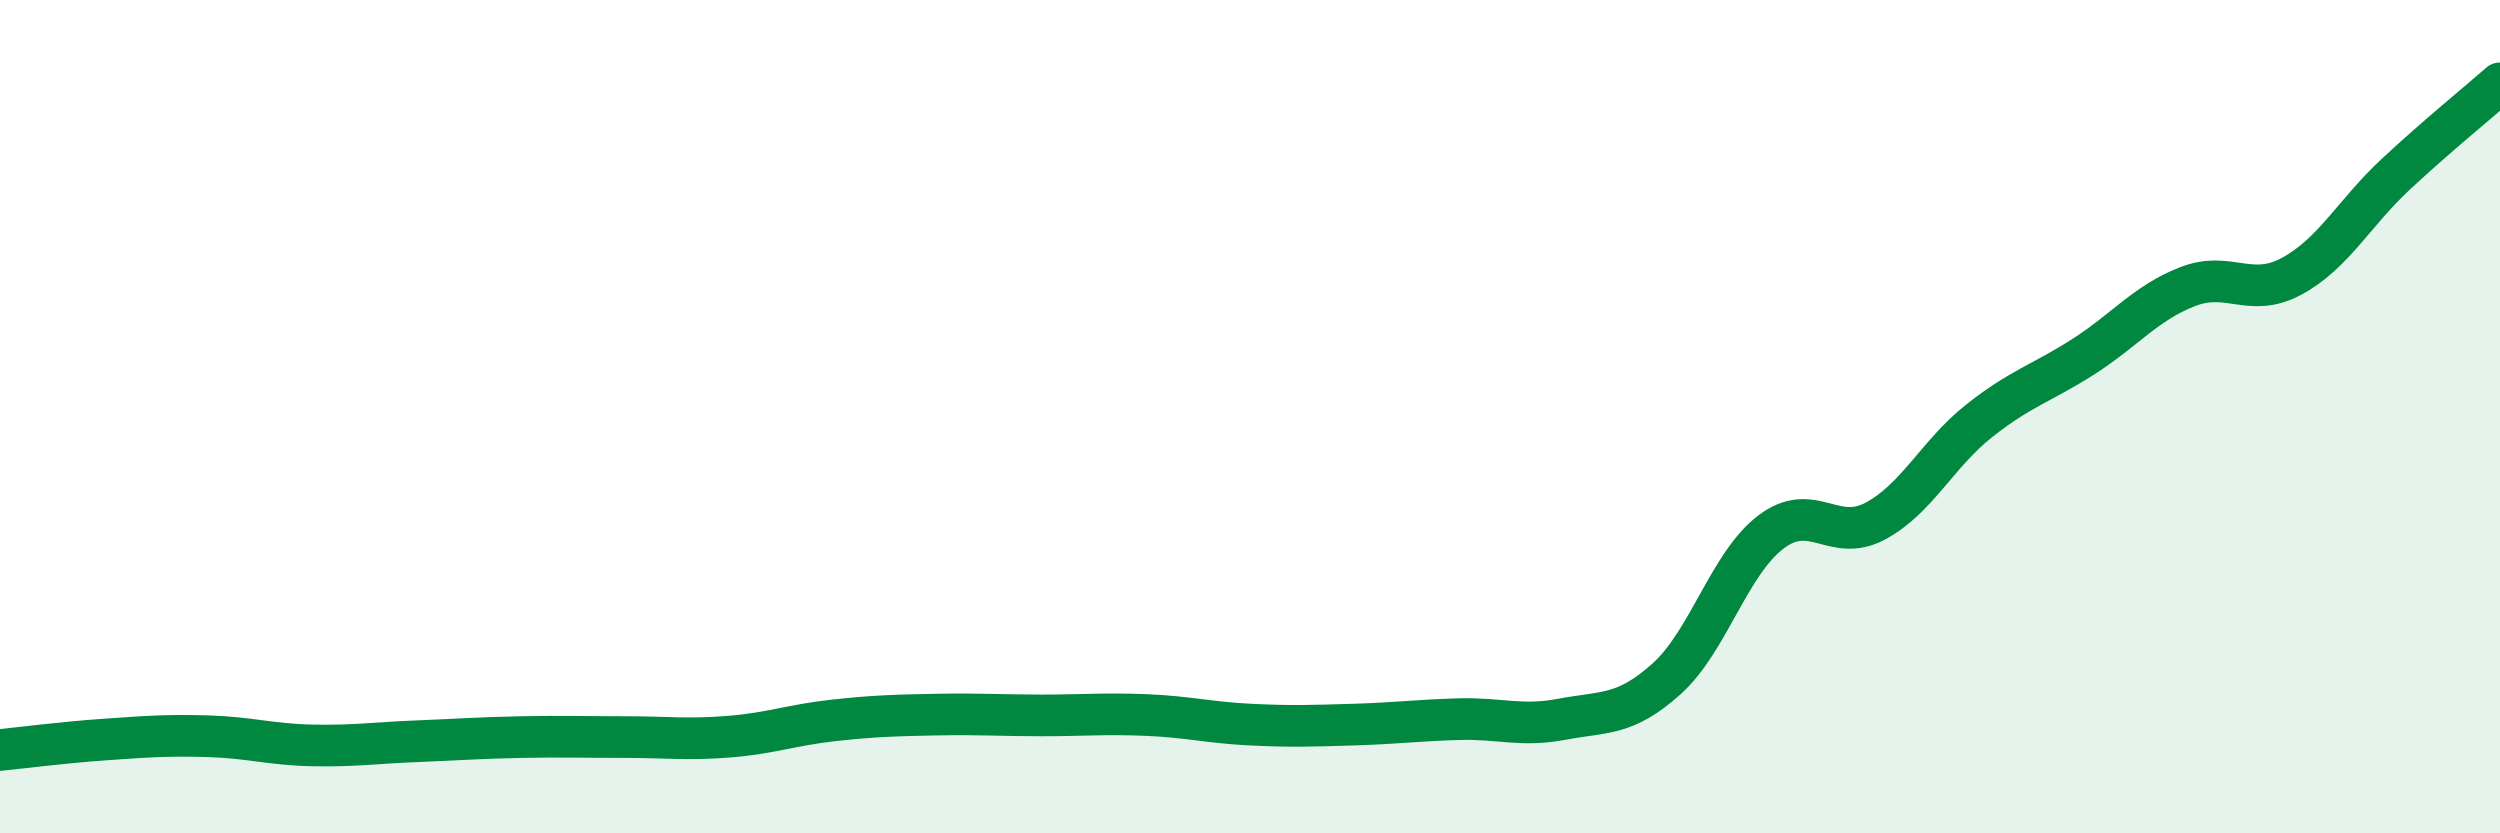
    <svg width="60" height="20" viewBox="0 0 60 20" xmlns="http://www.w3.org/2000/svg">
      <path
        d="M 0,18 C 0.5,17.95 1.5,17.82 2.5,17.75 C 3.5,17.68 4,17.64 5,17.67 C 6,17.7 6.5,17.87 7.5,17.89 C 8.5,17.91 9,17.83 10,17.79 C 11,17.75 11.5,17.71 12.5,17.69 C 13.5,17.67 14,17.69 15,17.69 C 16,17.69 16.5,17.76 17.5,17.68 C 18.5,17.6 19,17.4 20,17.29 C 21,17.18 21.5,17.17 22.5,17.15 C 23.5,17.13 24,17.17 25,17.17 C 26,17.17 26.5,17.12 27.5,17.16 C 28.5,17.2 29,17.34 30,17.39 C 31,17.44 31.5,17.42 32.5,17.39 C 33.5,17.36 34,17.29 35,17.26 C 36,17.23 36.5,17.45 37.5,17.26 C 38.5,17.07 39,17.19 40,16.29 C 41,15.39 41.5,13.53 42.5,12.77 C 43.5,12.01 44,13.04 45,12.51 C 46,11.98 46.5,10.89 47.5,10.1 C 48.5,9.31 49,9.2 50,8.56 C 51,7.92 51.5,7.27 52.5,6.88 C 53.5,6.49 54,7.17 55,6.63 C 56,6.09 56.5,5.11 57.5,4.18 C 58.5,3.25 59.5,2.44 60,2L60 20L0 20Z"
        fill="#008740"
        opacity="0.1"
        stroke-linecap="round"
        stroke-linejoin="round"
      />
      <path
        d="M 0,18 C 0.5,17.95 1.5,17.82 2.5,17.75 C 3.5,17.68 4,17.64 5,17.67 C 6,17.7 6.5,17.87 7.5,17.89 C 8.5,17.91 9,17.83 10,17.79 C 11,17.75 11.5,17.71 12.5,17.69 C 13.5,17.67 14,17.69 15,17.69 C 16,17.69 16.5,17.76 17.5,17.68 C 18.5,17.6 19,17.4 20,17.29 C 21,17.18 21.5,17.17 22.5,17.15 C 23.5,17.13 24,17.17 25,17.17 C 26,17.17 26.5,17.12 27.5,17.16 C 28.5,17.2 29,17.34 30,17.39 C 31,17.44 31.5,17.42 32.5,17.39 C 33.5,17.36 34,17.29 35,17.26 C 36,17.23 36.5,17.45 37.5,17.26 C 38.5,17.07 39,17.19 40,16.29 C 41,15.39 41.5,13.53 42.5,12.77 C 43.5,12.01 44,13.04 45,12.51 C 46,11.98 46.5,10.89 47.5,10.1 C 48.5,9.31 49,9.2 50,8.56 C 51,7.92 51.5,7.27 52.5,6.88 C 53.5,6.49 54,7.17 55,6.63 C 56,6.09 56.5,5.11 57.5,4.18 C 58.5,3.25 59.5,2.44 60,2"
        stroke="#008740"
        stroke-width="1"
        fill="none"
        stroke-linecap="round"
        stroke-linejoin="round"
      />
    </svg>
  